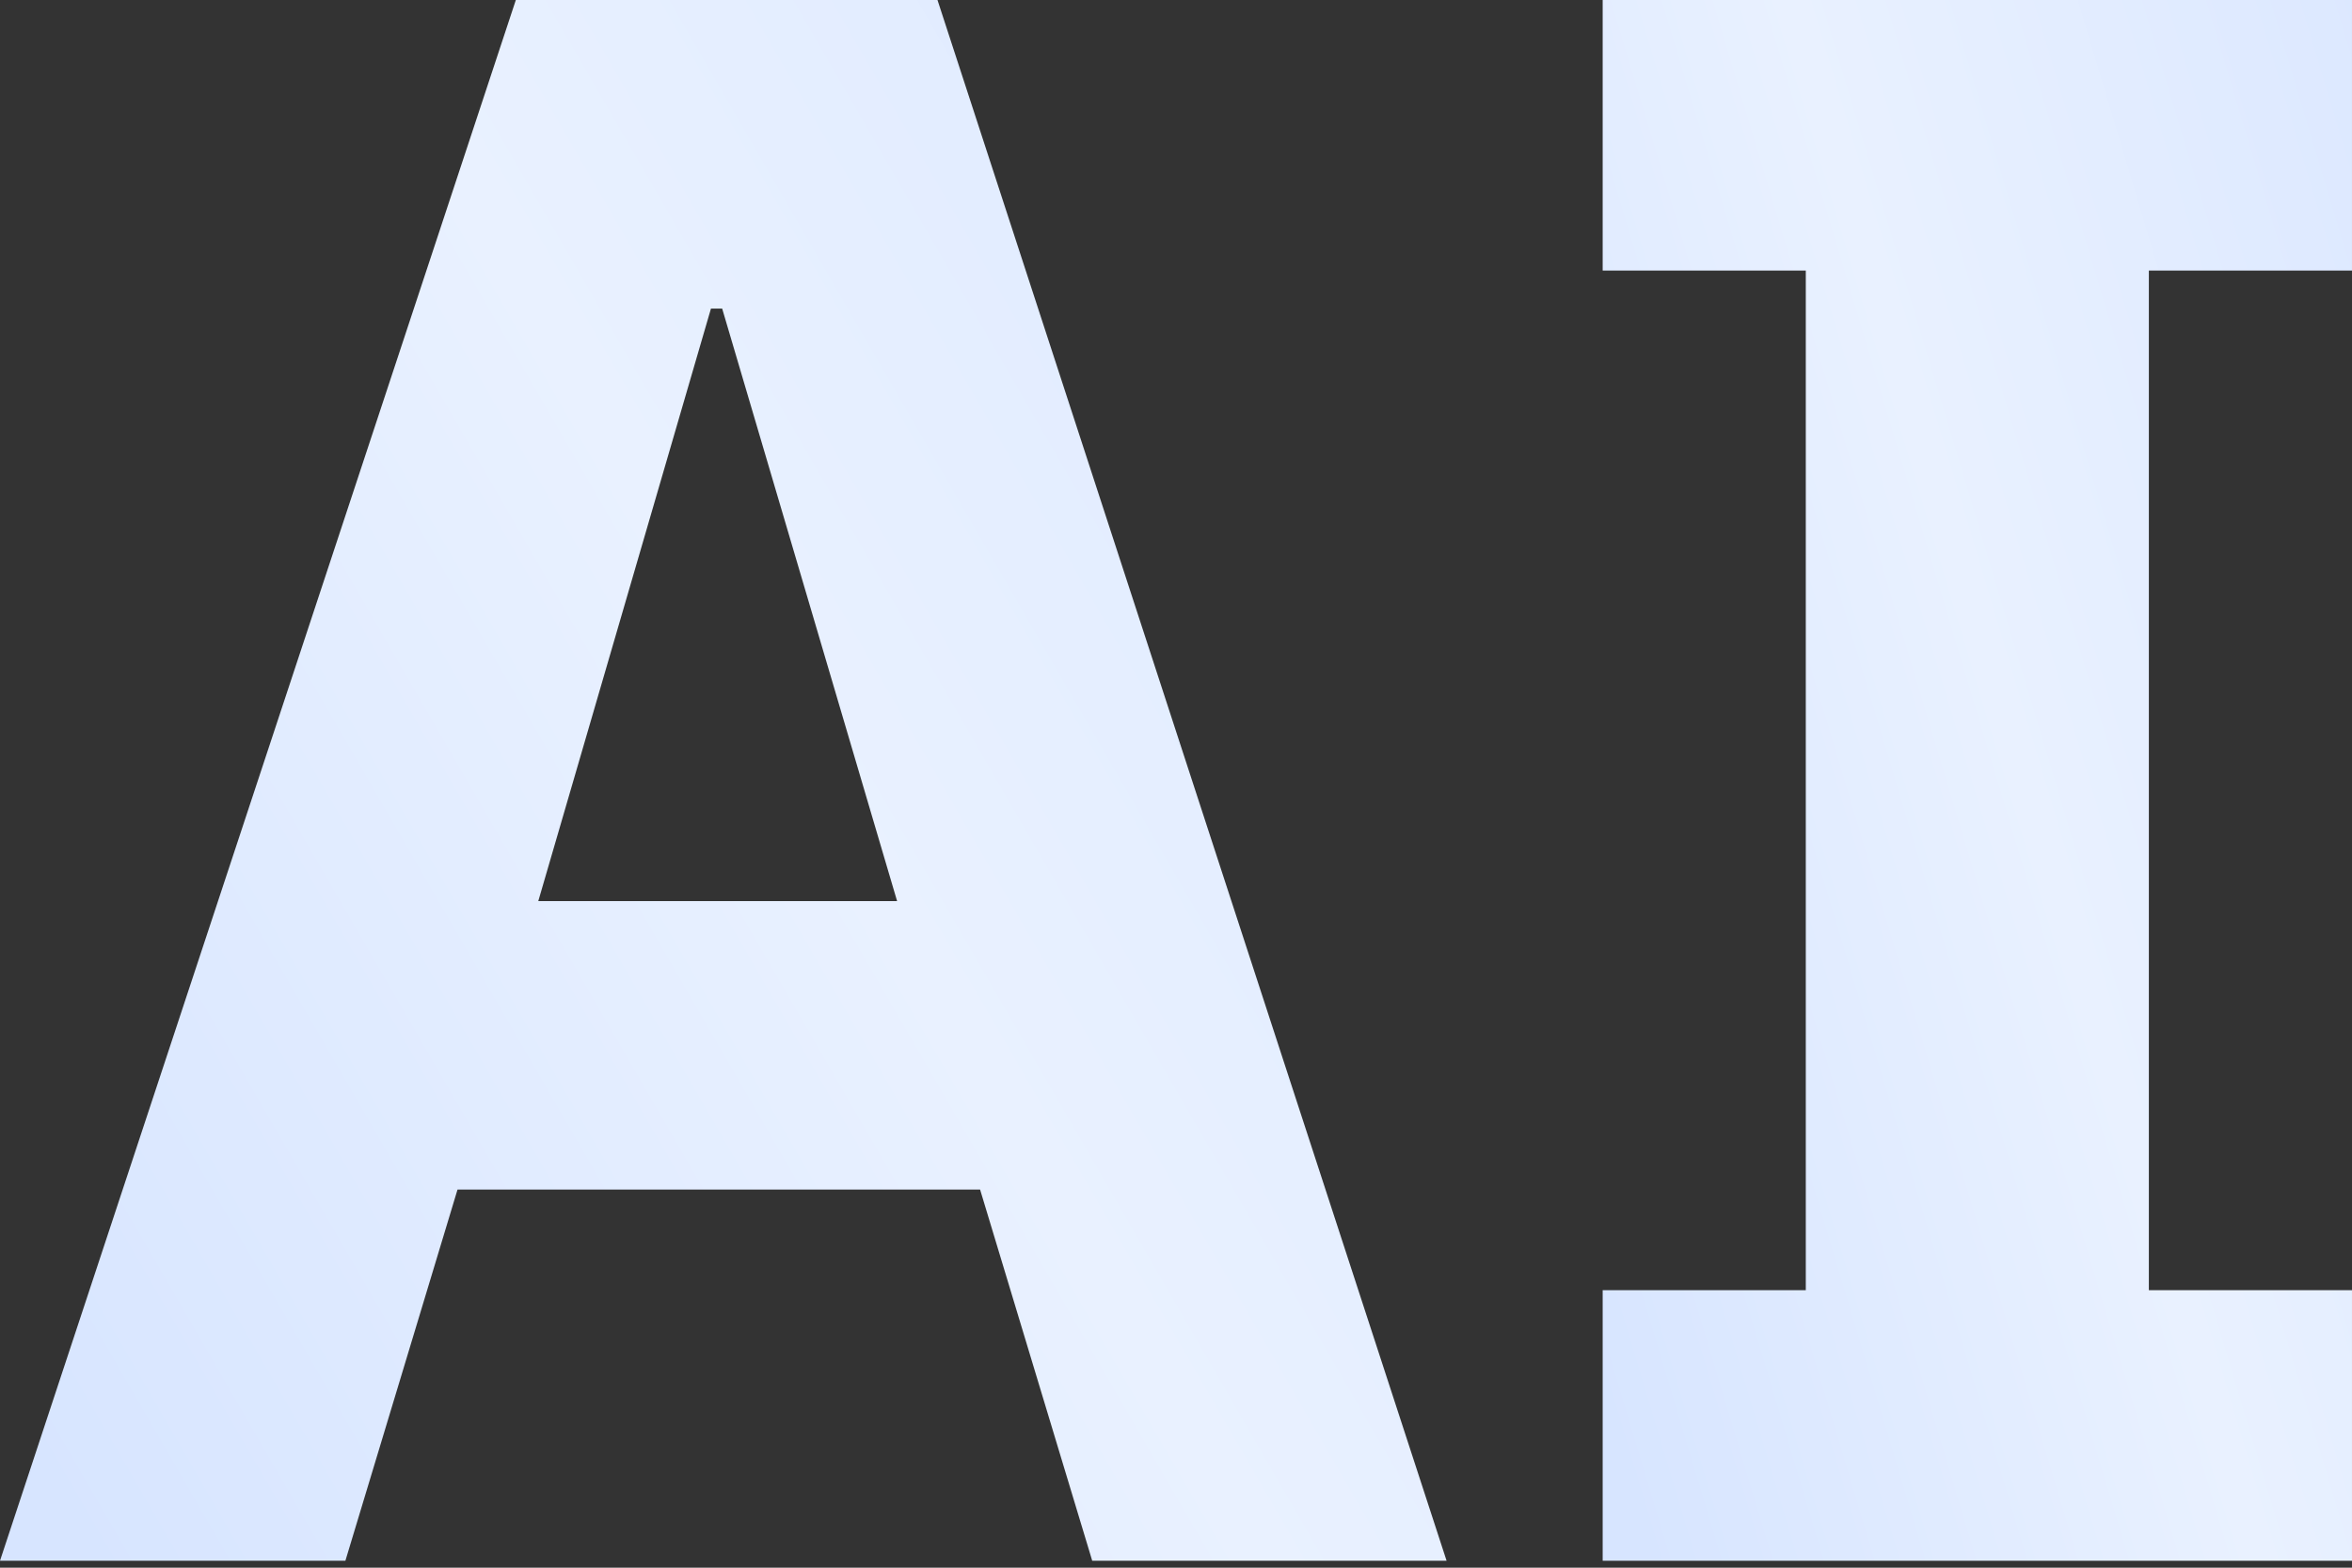 <svg width="180" height="120" viewBox="0 0 180 120" fill="none" xmlns="http://www.w3.org/2000/svg">
<rect x="0" y="0" width="180" height="120" fill="#333333" stroke="none"/>
<path d="M55.268 23.62H54.41L41.194 68.977H68.656L55.268 23.62ZM83.588 119.469L75.007 91.057H35.014L26.433 119.469H0L39.477 0H71.746L110.708 119.469H83.588Z" fill="url(#paint0_linear_1693_3146)"/>
<path d="M122.654 119.469V98.759H138.199V20.711H122.654V0H179.999V20.711H164.453V98.759H179.999V119.469H122.654Z" fill="url(#paint1_linear_1693_3146)"/>
<defs>
<linearGradient id="paint0_linear_1693_3146" x1="9.533" y1="124.969" x2="141.114" y2="48.849" gradientUnits="userSpaceOnUse">
<stop stop-color="#D7E5FF"/>
<stop offset="0.514" stop-color="#E9F1FF"/>
<stop offset="1" stop-color="#DCE8FF"/>
</linearGradient>
<linearGradient id="paint1_linear_1693_3146" x1="127.592" y1="124.969" x2="211.064" y2="99.956" gradientUnits="userSpaceOnUse">
<stop stop-color="#D7E5FF"/>
<stop offset="0.514" stop-color="#E9F1FF"/>
<stop offset="1" stop-color="#DCE8FF"/>
</linearGradient>
</defs>
</svg>
